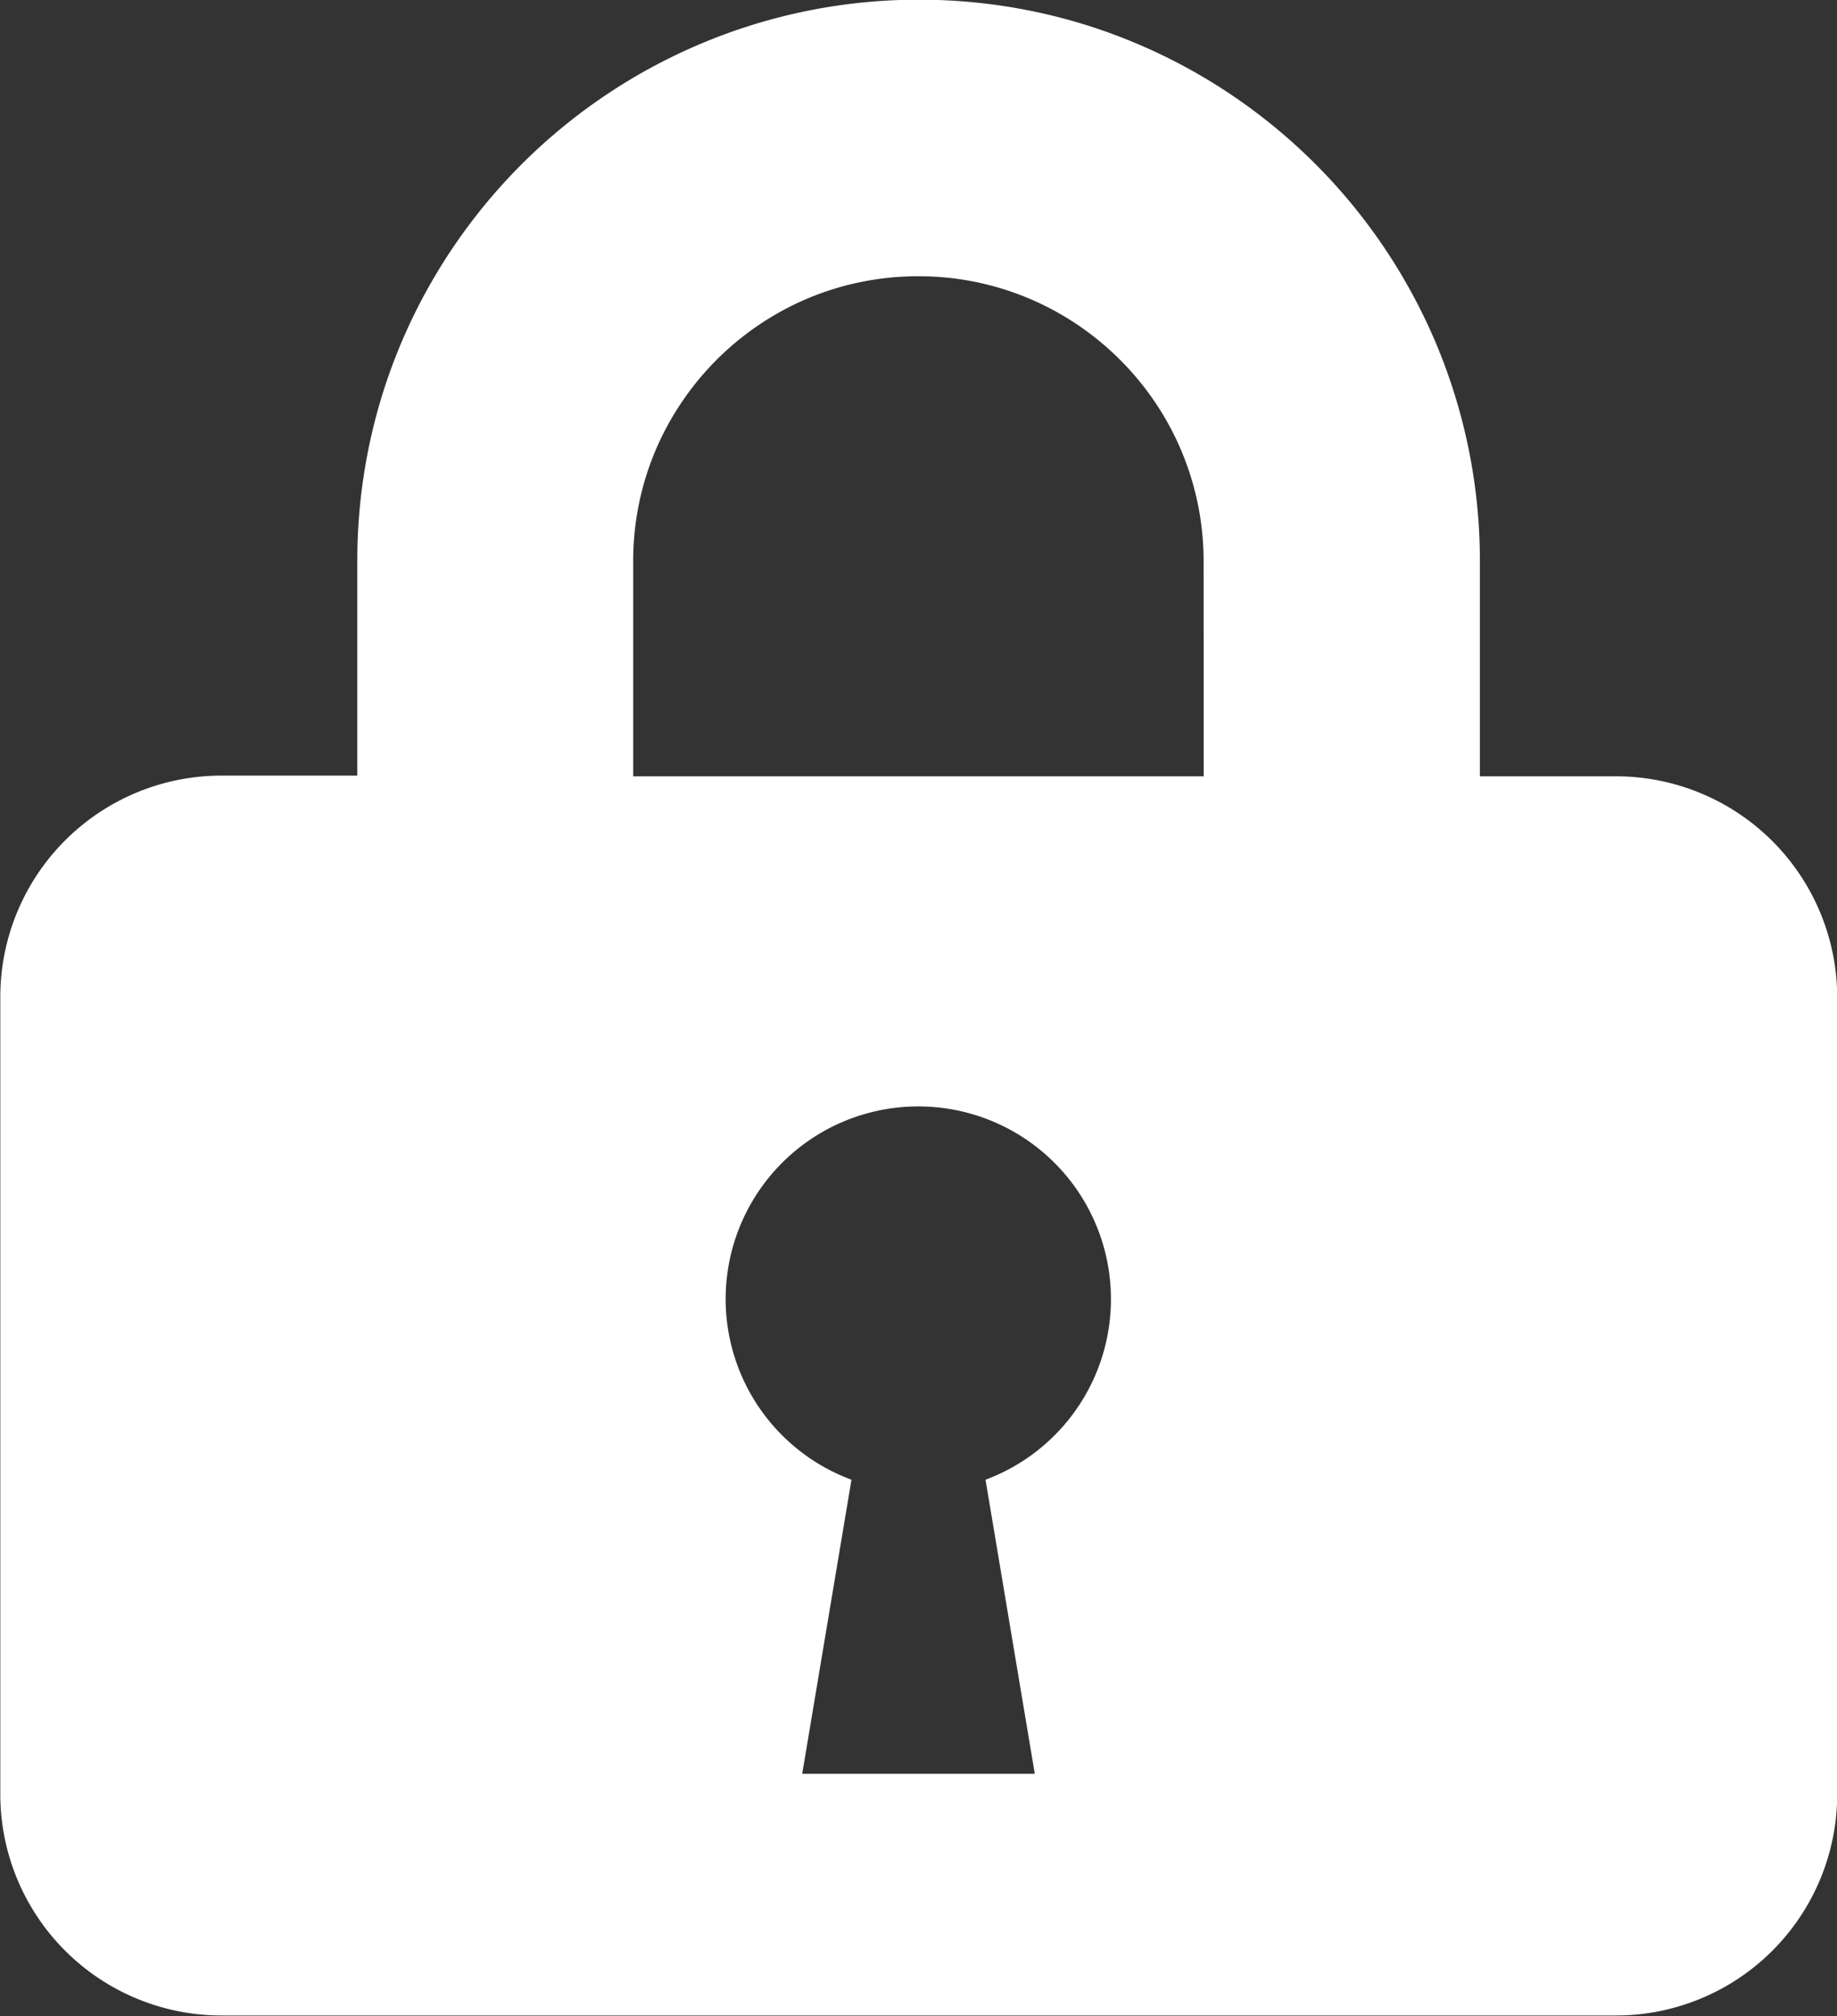 <svg xmlns="http://www.w3.org/2000/svg" width="18.118" height="19.882"><rect width="100%" height="100%" fill="#333333" stroke="none"/><path d="M15.936 7.655h-1.34V5.537a5.53 5.53 0 0 0-.435-2.156 5.555 5.555 0 0 0-2-2.435 5.523 5.523 0 0 0-1.451-.7 5.536 5.536 0 0 0-1.646-.249 5.526 5.526 0 0 0-2.156.436 5.551 5.551 0 0 0-2.435 2 5.513 5.513 0 0 0-.7 1.451 5.537 5.537 0 0 0-.249 1.646v2.118H2.185A2.182 2.182 0 0 0 .003 9.83v7.862a2.182 2.182 0 0 0 2.182 2.182h13.753a2.182 2.182 0 0 0 2.182-2.182V9.83a2.182 2.182 0 0 0-2.184-2.175zM9.72 14.591l.486 2.9H7.912l.486-2.9a1.9 1.9 0 0 1-1.241-1.781 1.9 1.9 0 0 1 1.9-1.9 1.9 1.9 0 0 1 1.9 1.9 1.9 1.9 0 0 1-1.237 1.781zm2.152-6.936H6.245V5.537a2.8 2.8 0 0 1 .22-1.095 2.831 2.831 0 0 1 1.021-1.239 2.792 2.792 0 0 1 .735-.353 2.808 2.808 0 0 1 .837-.126 2.8 2.8 0 0 1 1.095.221 2.83 2.83 0 0 1 1.239 1.021 2.8 2.8 0 0 1 .353.735 2.813 2.813 0 0 1 .126.837z" fill="#fff"/></svg>